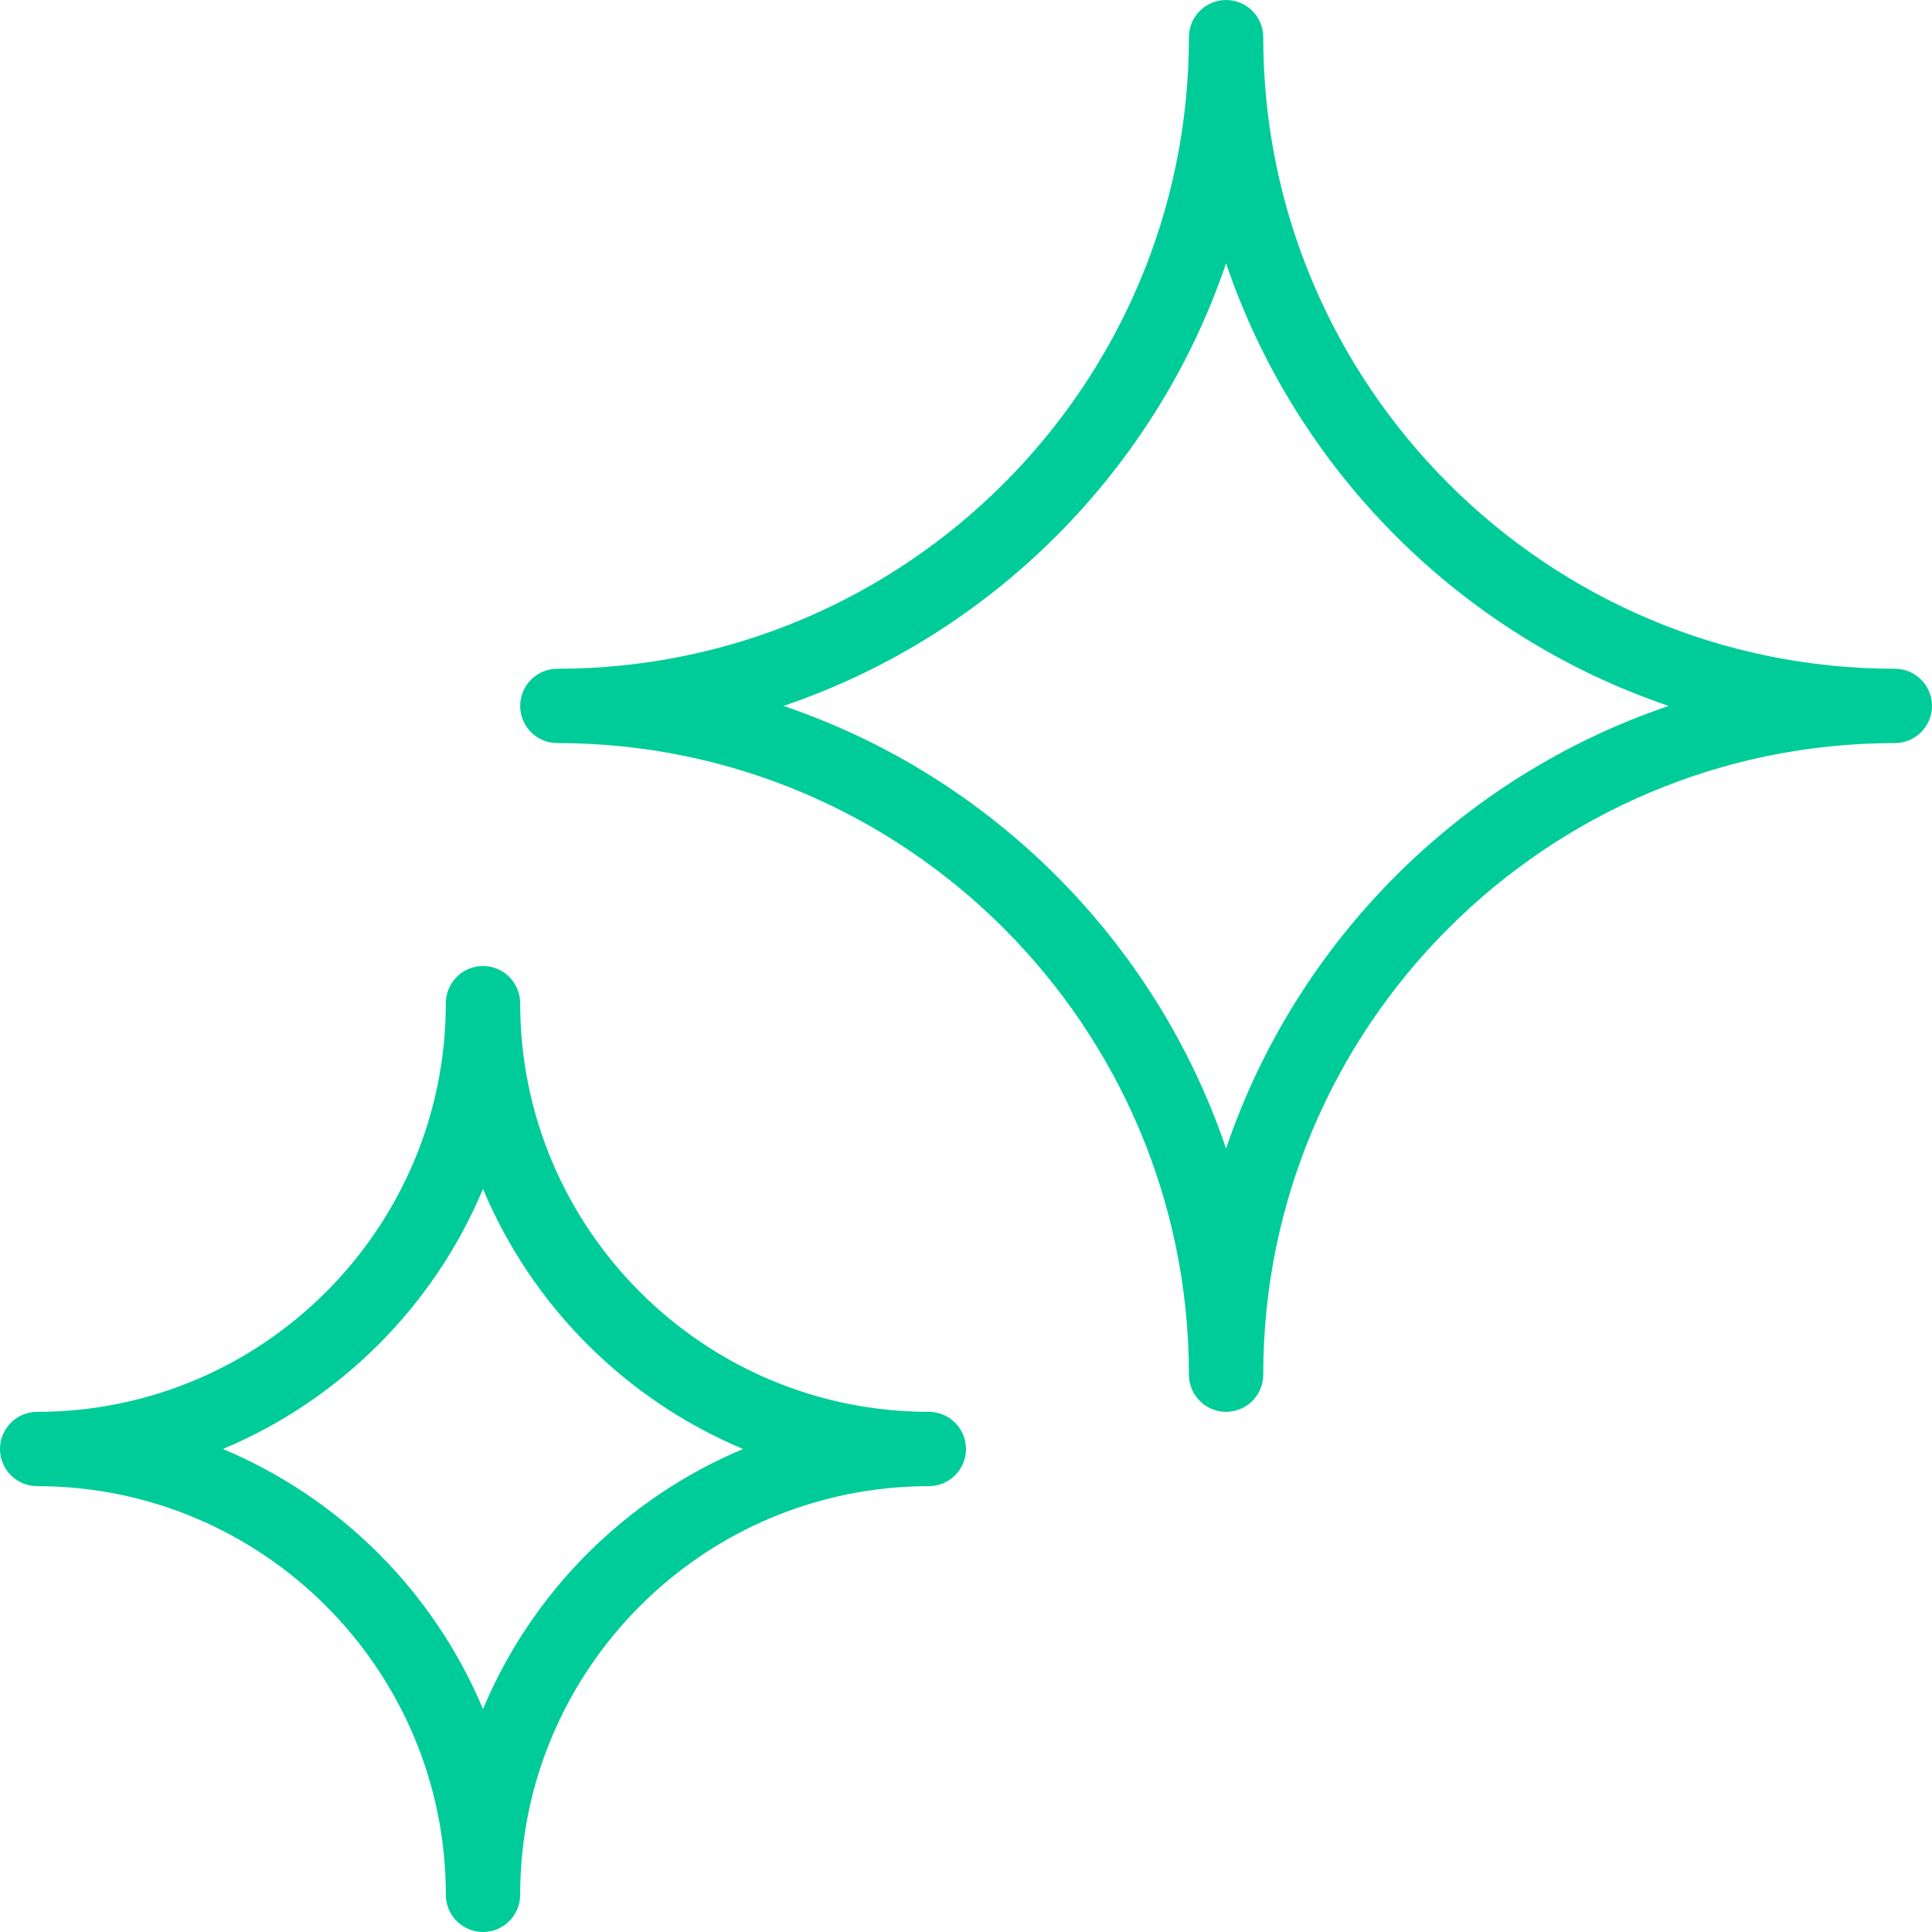 <svg width="34" height="34" viewBox="0 0 34 34" fill="none" xmlns="http://www.w3.org/2000/svg">
<path d="M8.5 34C8.139 34 7.846 33.707 7.846 33.346C7.846 29.38 4.62 26.154 0.654 26.154C0.293 26.154 0 25.861 0 25.5C0 25.139 0.293 24.846 0.654 24.846C4.62 24.846 7.846 21.62 7.846 17.654C7.846 17.293 8.139 17 8.5 17C8.861 17 9.154 17.293 9.154 17.654C9.154 21.62 12.38 24.846 16.346 24.846C16.707 24.846 17 25.139 17 25.5C17 25.861 16.707 26.154 16.346 26.154C12.38 26.154 9.154 29.38 9.154 33.346C9.154 33.707 8.861 34 8.5 34ZM3.923 25.5C5.985 26.363 7.637 28.015 8.5 30.077C9.363 28.015 11.015 26.363 13.077 25.5C11.015 24.637 9.363 22.985 8.5 20.923C7.637 22.985 5.985 24.637 3.923 25.5Z" fill="#00CC99"/>
<path d="M21.577 24.846C21.216 24.846 20.923 24.553 20.923 24.192C20.923 18.063 15.937 13.077 9.808 13.077C9.447 13.077 9.154 12.784 9.154 12.423C9.154 12.062 9.447 11.769 9.808 11.769C15.937 11.769 20.923 6.783 20.923 0.654C20.923 0.293 21.216 0 21.577 0C21.938 0 22.231 0.293 22.231 0.654C22.231 6.783 27.217 11.769 33.346 11.769C33.707 11.769 34 12.062 34 12.423C34 12.784 33.707 13.077 33.346 13.077C27.217 13.077 22.231 18.063 22.231 24.192C22.231 24.553 21.938 24.846 21.577 24.846ZM13.788 12.423C17.442 13.661 20.338 16.558 21.577 20.212C22.815 16.558 25.712 13.661 29.366 12.423C25.712 11.185 22.815 8.288 21.577 4.634C20.338 8.288 17.442 11.185 13.788 12.423Z" fill="#00CC99"/>
</svg>
